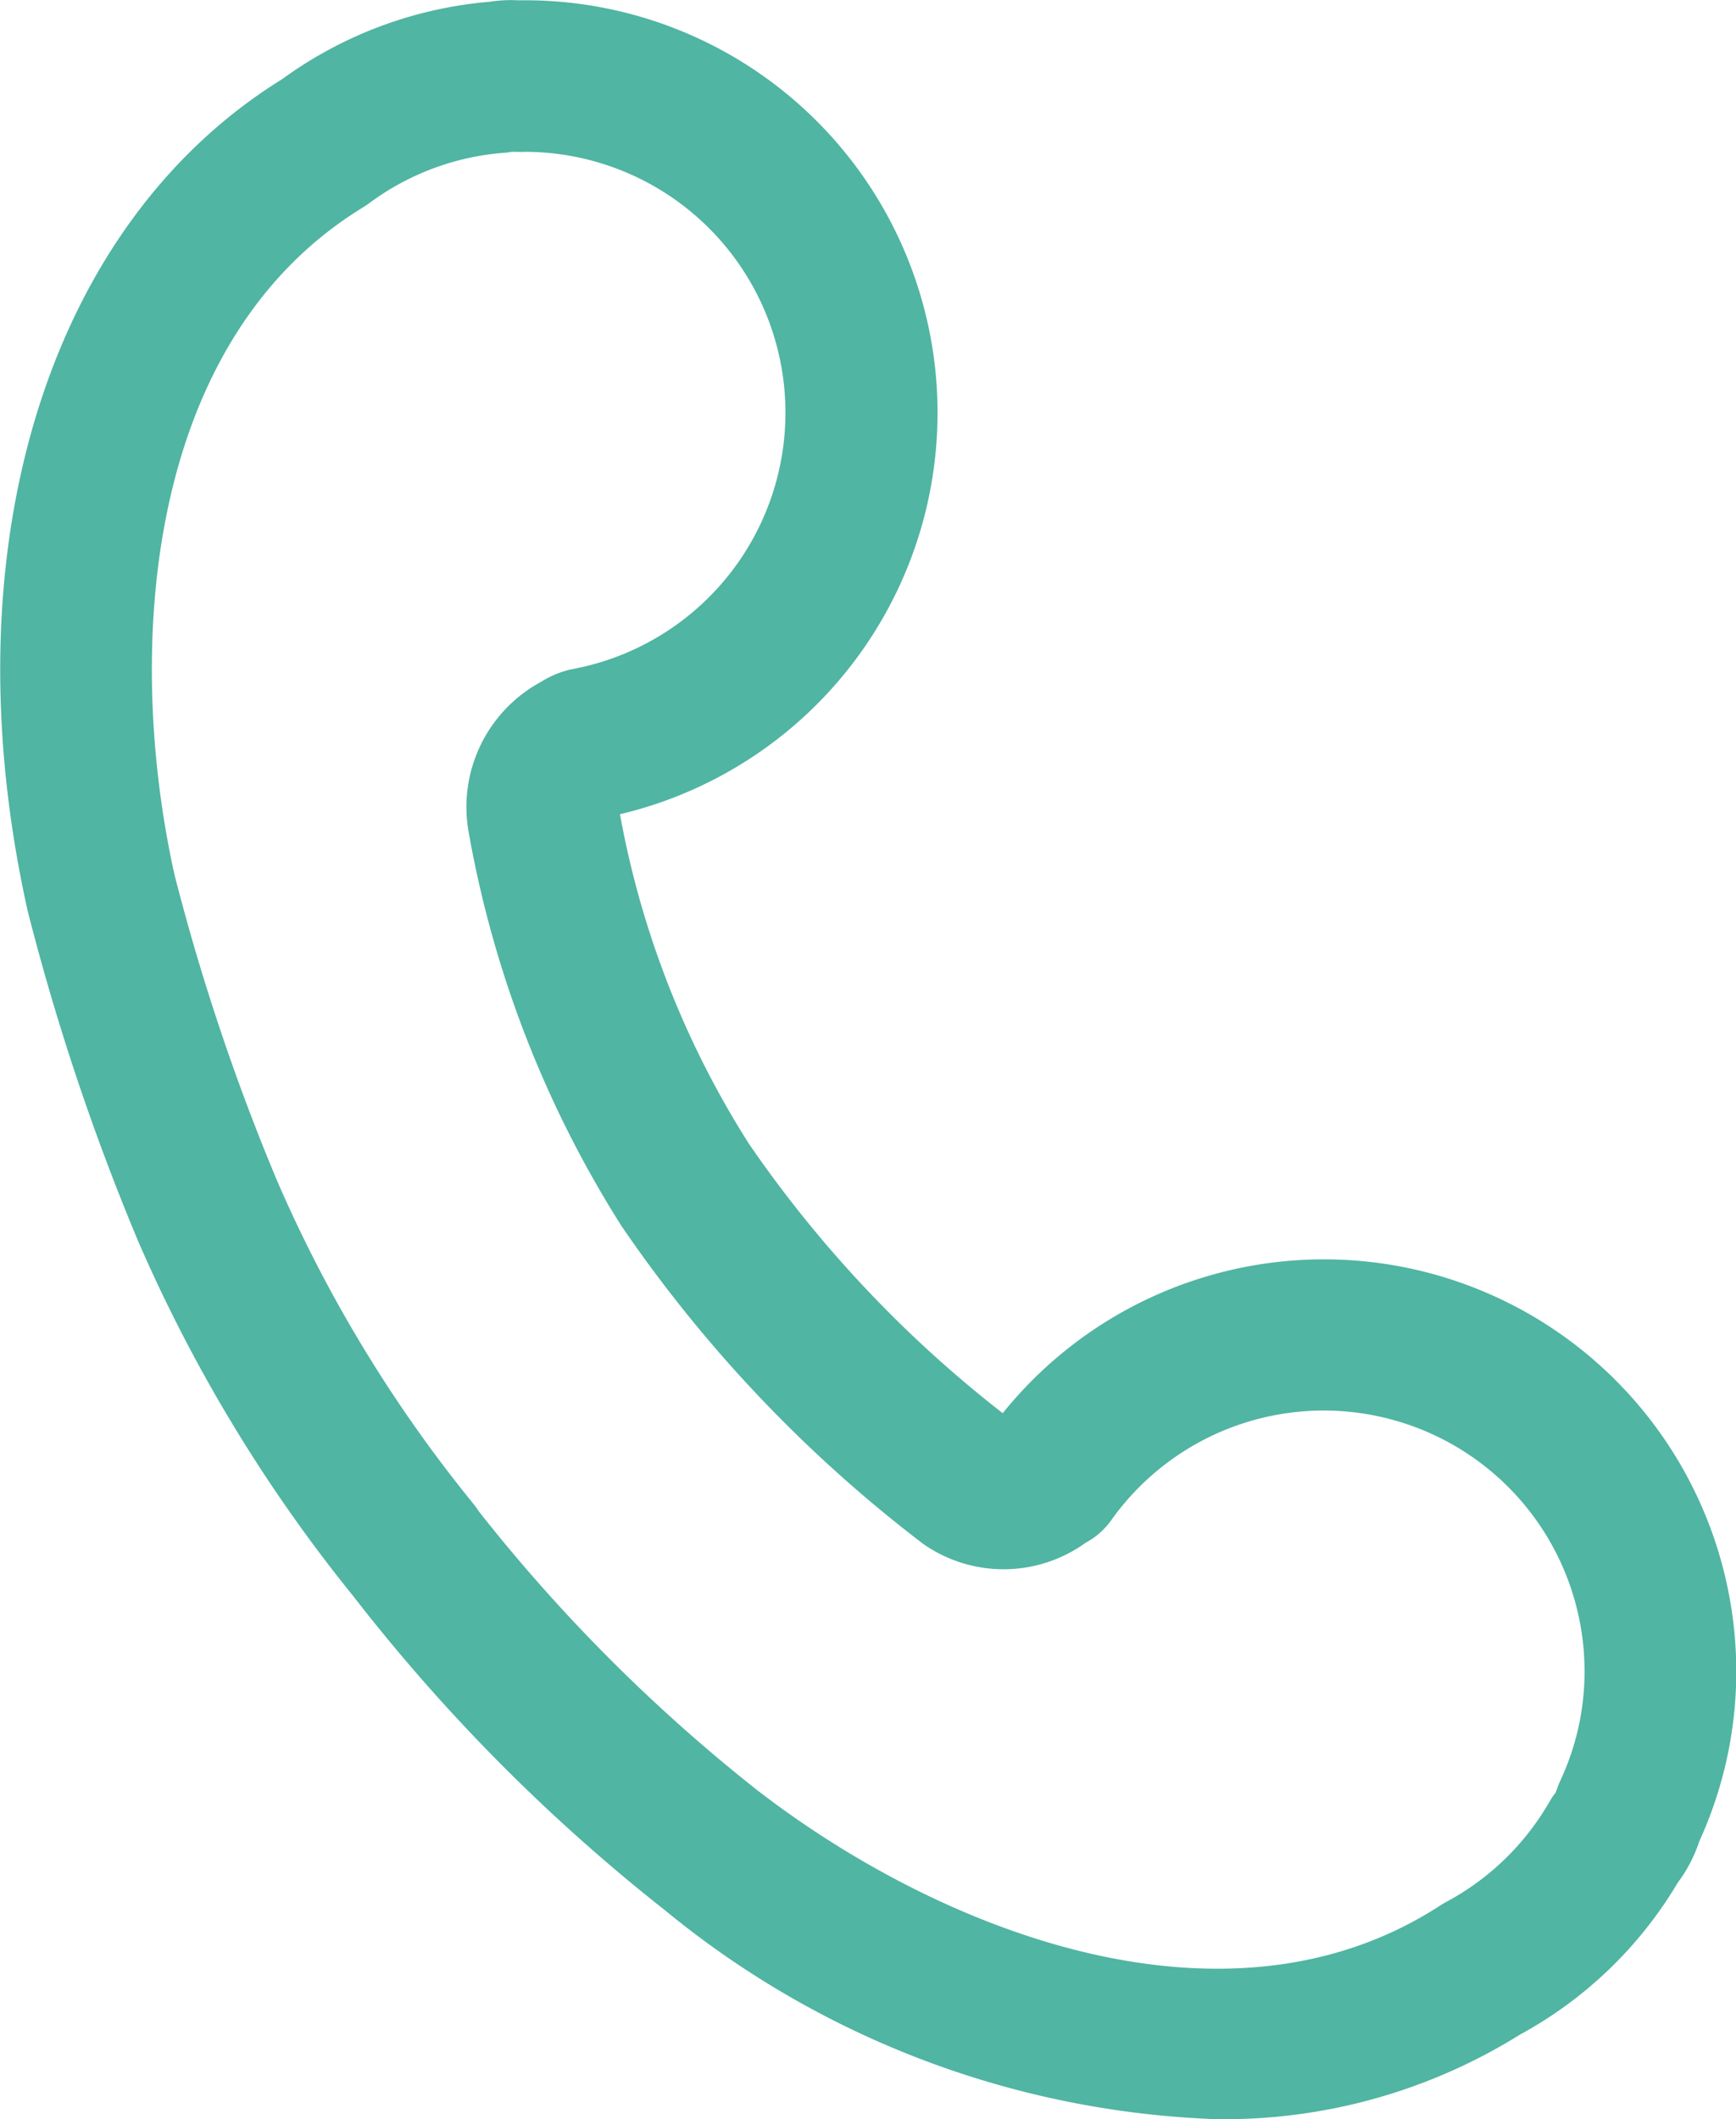 <svg xmlns="http://www.w3.org/2000/svg" width="18.845" height="23" viewBox="0 0 18.845 23"><defs><style>.a{fill:#50b5a2;}</style></defs><path class="a" d="M134.886,508.824a9.979,9.979,0,0,1-5.976-2.266,19.706,19.706,0,0,1-3.384-3.409,16.648,16.648,0,0,1-2.336-3.853,25.619,25.619,0,0,1-1.2-3.587c-.874-3.925.215-7.449,2.763-9.026a4.462,4.462,0,0,1,2.254-.84,1.468,1.468,0,0,1,.3-.016c.022,0,.051,0,.08,0a4.477,4.477,0,0,1,1.033,8.834,9.989,9.989,0,0,0,1.4,3.577,13.075,13.075,0,0,0,2.755,2.924,4.476,4.476,0,0,1,7.963,2.808,4.432,4.432,0,0,1-.4,1.835,1.581,1.581,0,0,1-.235.452,4.48,4.48,0,0,1-1.714,1.65A6.062,6.062,0,0,1,134.886,508.824Zm-7.64-21.352a.731.731,0,0,1-.077.01,2.811,2.811,0,0,0-1.469.546c-.02.015-.041.029-.062.042-2.381,1.452-2.594,4.811-2.054,7.247a23.892,23.892,0,0,0,1.113,3.32,14.954,14.954,0,0,0,2.13,3.506.817.817,0,0,1,.059.082,18.17,18.17,0,0,0,3.017,3.023c1.976,1.53,5.094,2.767,7.42,1.258.02-.013.04-.025.062-.037a2.839,2.839,0,0,0,1.127-1.093c.015-.025.031-.051.049-.075l.019-.025c0-.012.009-.025.014-.04a.835.835,0,0,1,.034-.086,2.8,2.8,0,0,0,.263-1.184,2.831,2.831,0,0,0-5.137-1.644.815.815,0,0,1-.224.214l-.059.035a1.522,1.522,0,0,1-1.773,0l-.038-.03a14.874,14.874,0,0,1-3.223-3.41,11.828,11.828,0,0,1-1.66-4.278,1.544,1.544,0,0,1,.787-1.629,1.052,1.052,0,0,1,.324-.135,2.831,2.831,0,0,0-.506-5.617.581.581,0,0,1-.078,0h-.057Zm11.325,17.823ZM127.3,487.461h0Z" transform="translate(-121.69 -485.824)"/></svg>